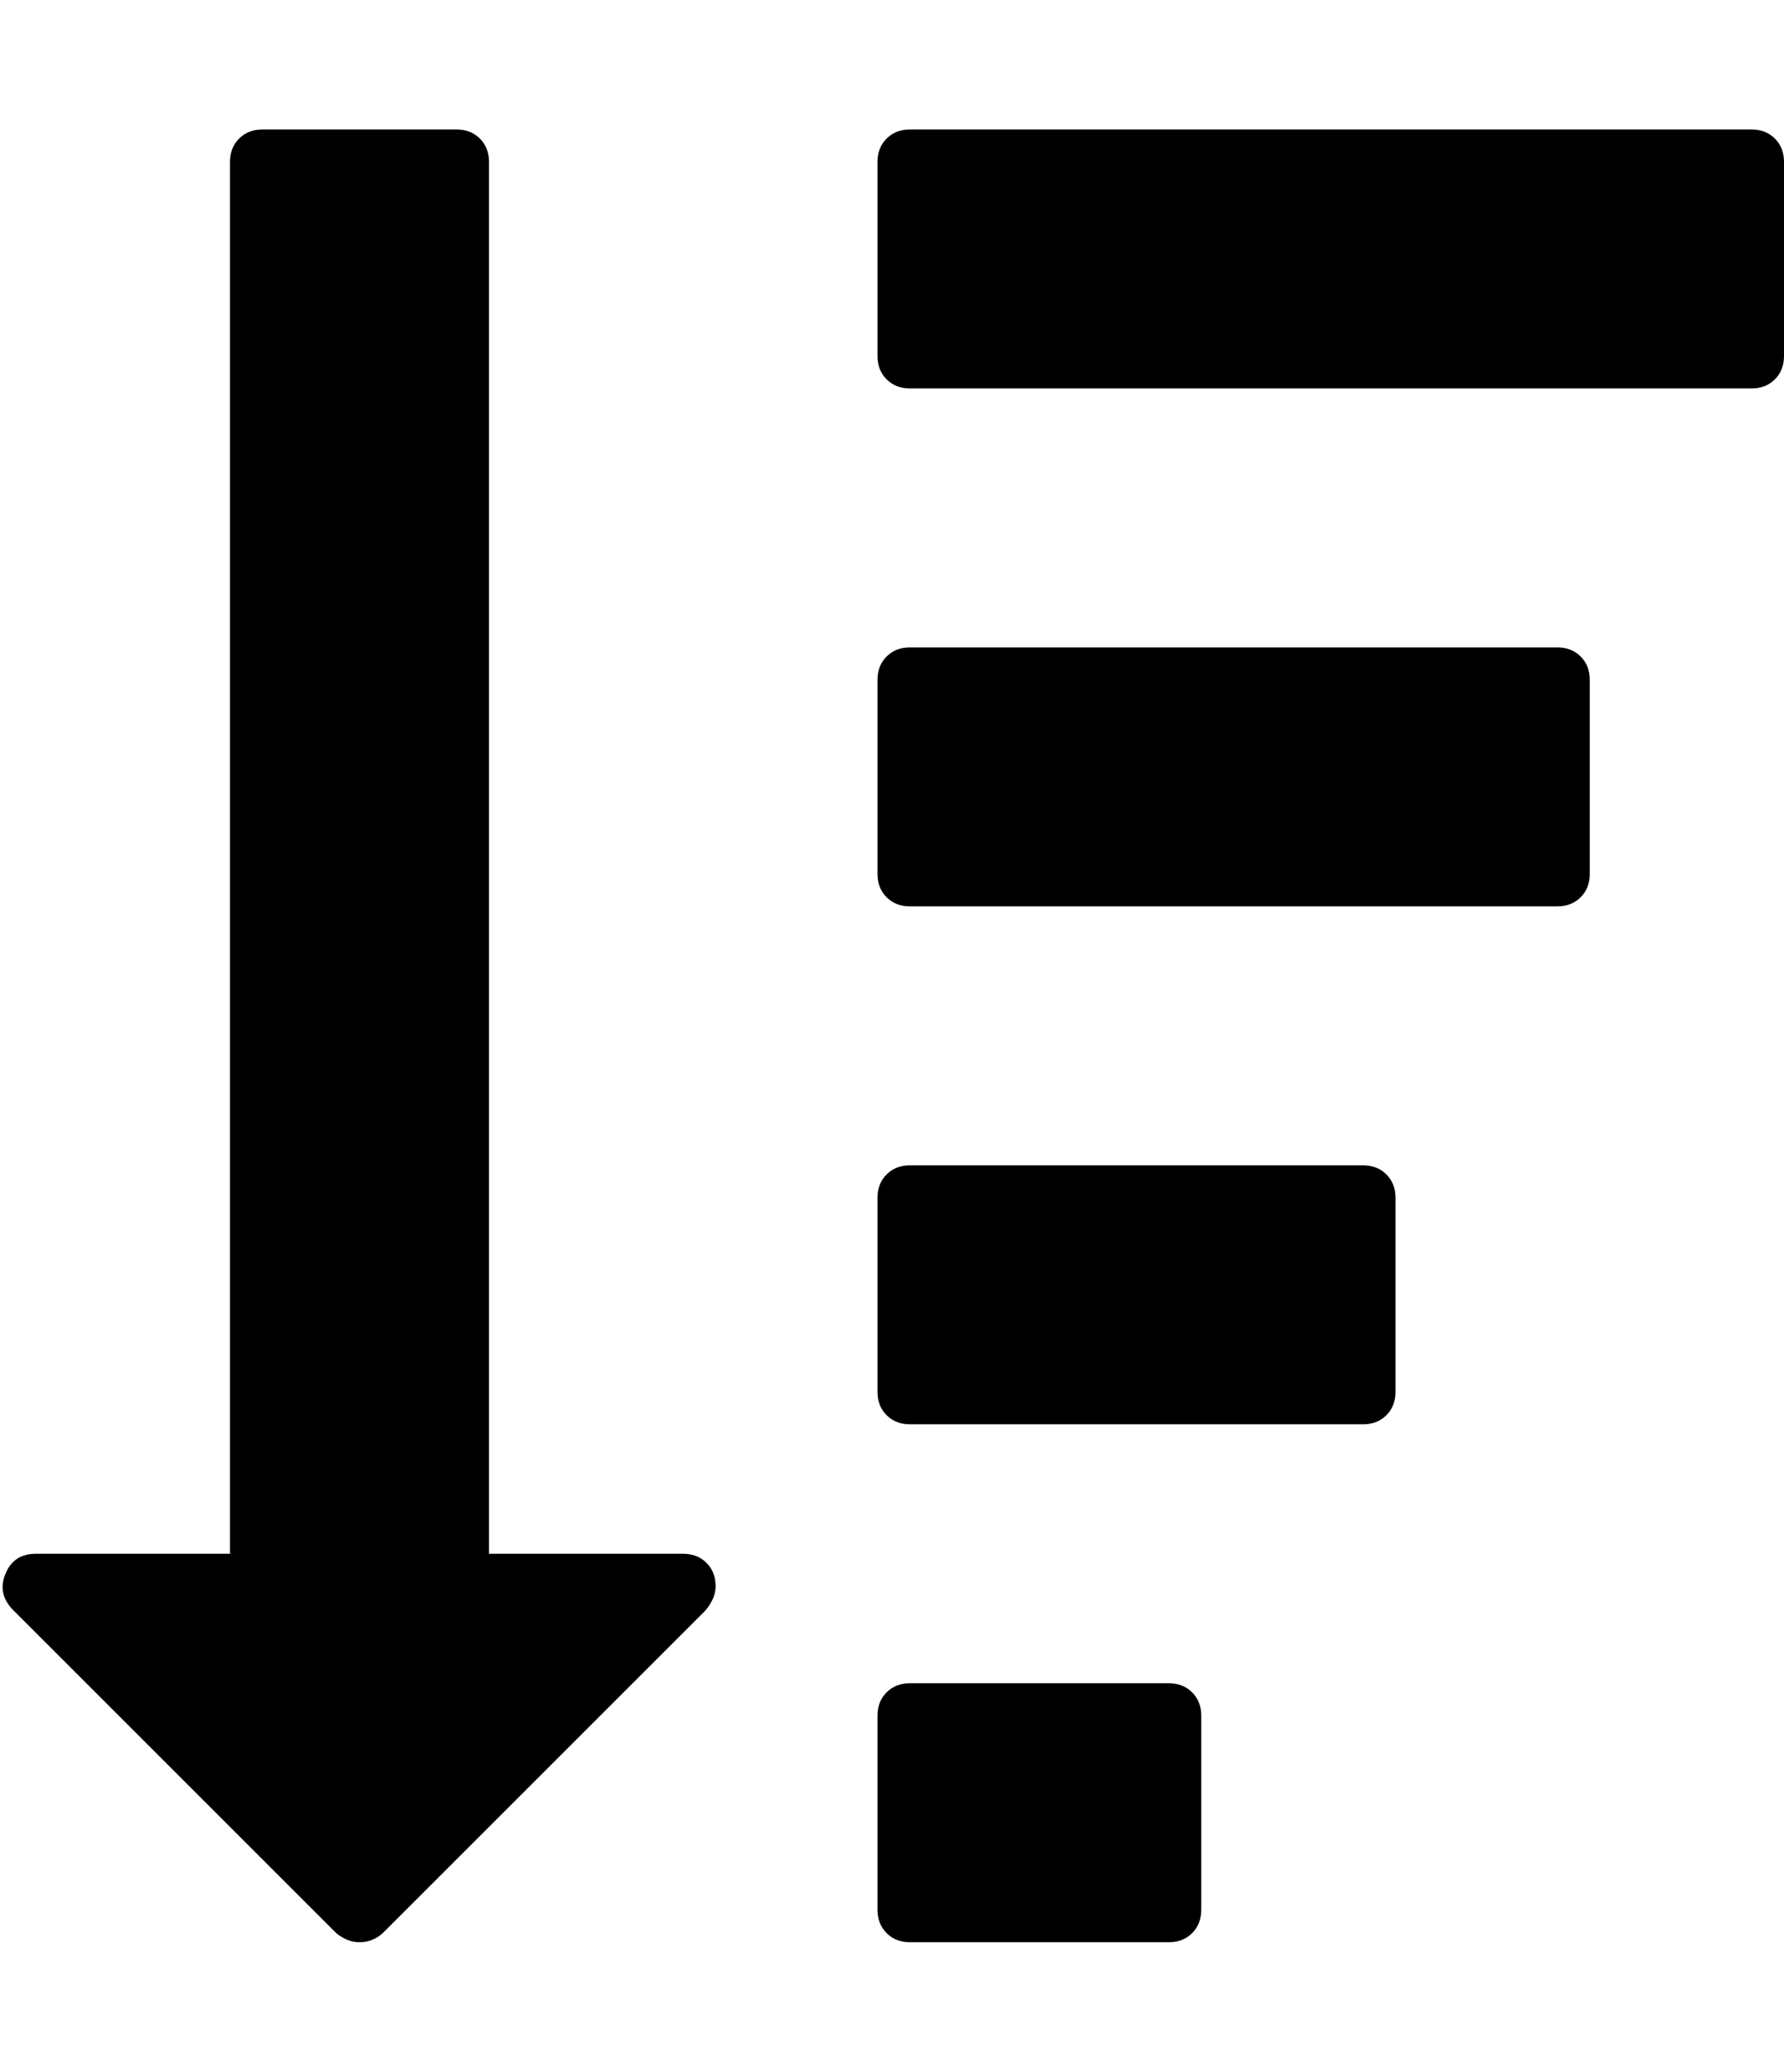 <?xml version="1.0" ?><svg contentScriptType="text/ecmascript" contentStyleType="text/css" enable-background="new 0 0 2048 2048" height="2048px" id="Layer_1" preserveAspectRatio="xMidYMid meet" version="1.1" viewBox="28.667 0 1763.333 2048" width="1763.333px" xml:space="preserve" xmlns="http://www.w3.org/2000/svg" xmlns:xlink="http://www.w3.org/1999/xlink" zoomAndPan="magnify"><path d="M1216,1696v192c0,9.333-3,17-9,23s-13.667,9-23,9H928c-9.333,0-17-3-23-9s-9-13.667-9-23v-192c0-9.333,3-17,9-23  s13.667-9,23-9h256c9.333,0,17,3,23,9S1216,1686.667,1216,1696z M736,1568c0,8-3.333,16-10,24l-319,319c-6.667,6-14.333,9-23,9  c-8,0-15.667-3-23-9L41,1591c-10-10.667-12.333-22.333-7-35c5.333-13.333,15.333-20,30-20h192V160c0-9.333,3-17,9-23s13.667-9,23-9  h192c9.333,0,17,3,23,9s9,13.667,9,23v1376h192c9.333,0,17,3,23,9S736,1558.667,736,1568z M1408,1184v192c0,9.333-3,17-9,23  s-13.667,9-23,9H928c-9.333,0-17-3-23-9s-9-13.667-9-23v-192c0-9.333,3-17,9-23s13.667-9,23-9h448c9.333,0,17,3,23,9  S1408,1174.667,1408,1184z M1600,672v192c0,9.333-3,17-9,23s-13.667,9-23,9H928c-9.333,0-17-3-23-9s-9-13.667-9-23V672  c0-9.333,3-17,9-23s13.667-9,23-9h640c9.333,0,17,3,23,9S1600,662.667,1600,672z M1792,160v192c0,9.333-3,17-9,23s-13.667,9-23,9  H928c-9.333,0-17-3-23-9s-9-13.667-9-23V160c0-9.333,3-17,9-23s13.667-9,23-9h832c9.333,0,17,3,23,9S1792,150.667,1792,160z"/></svg>